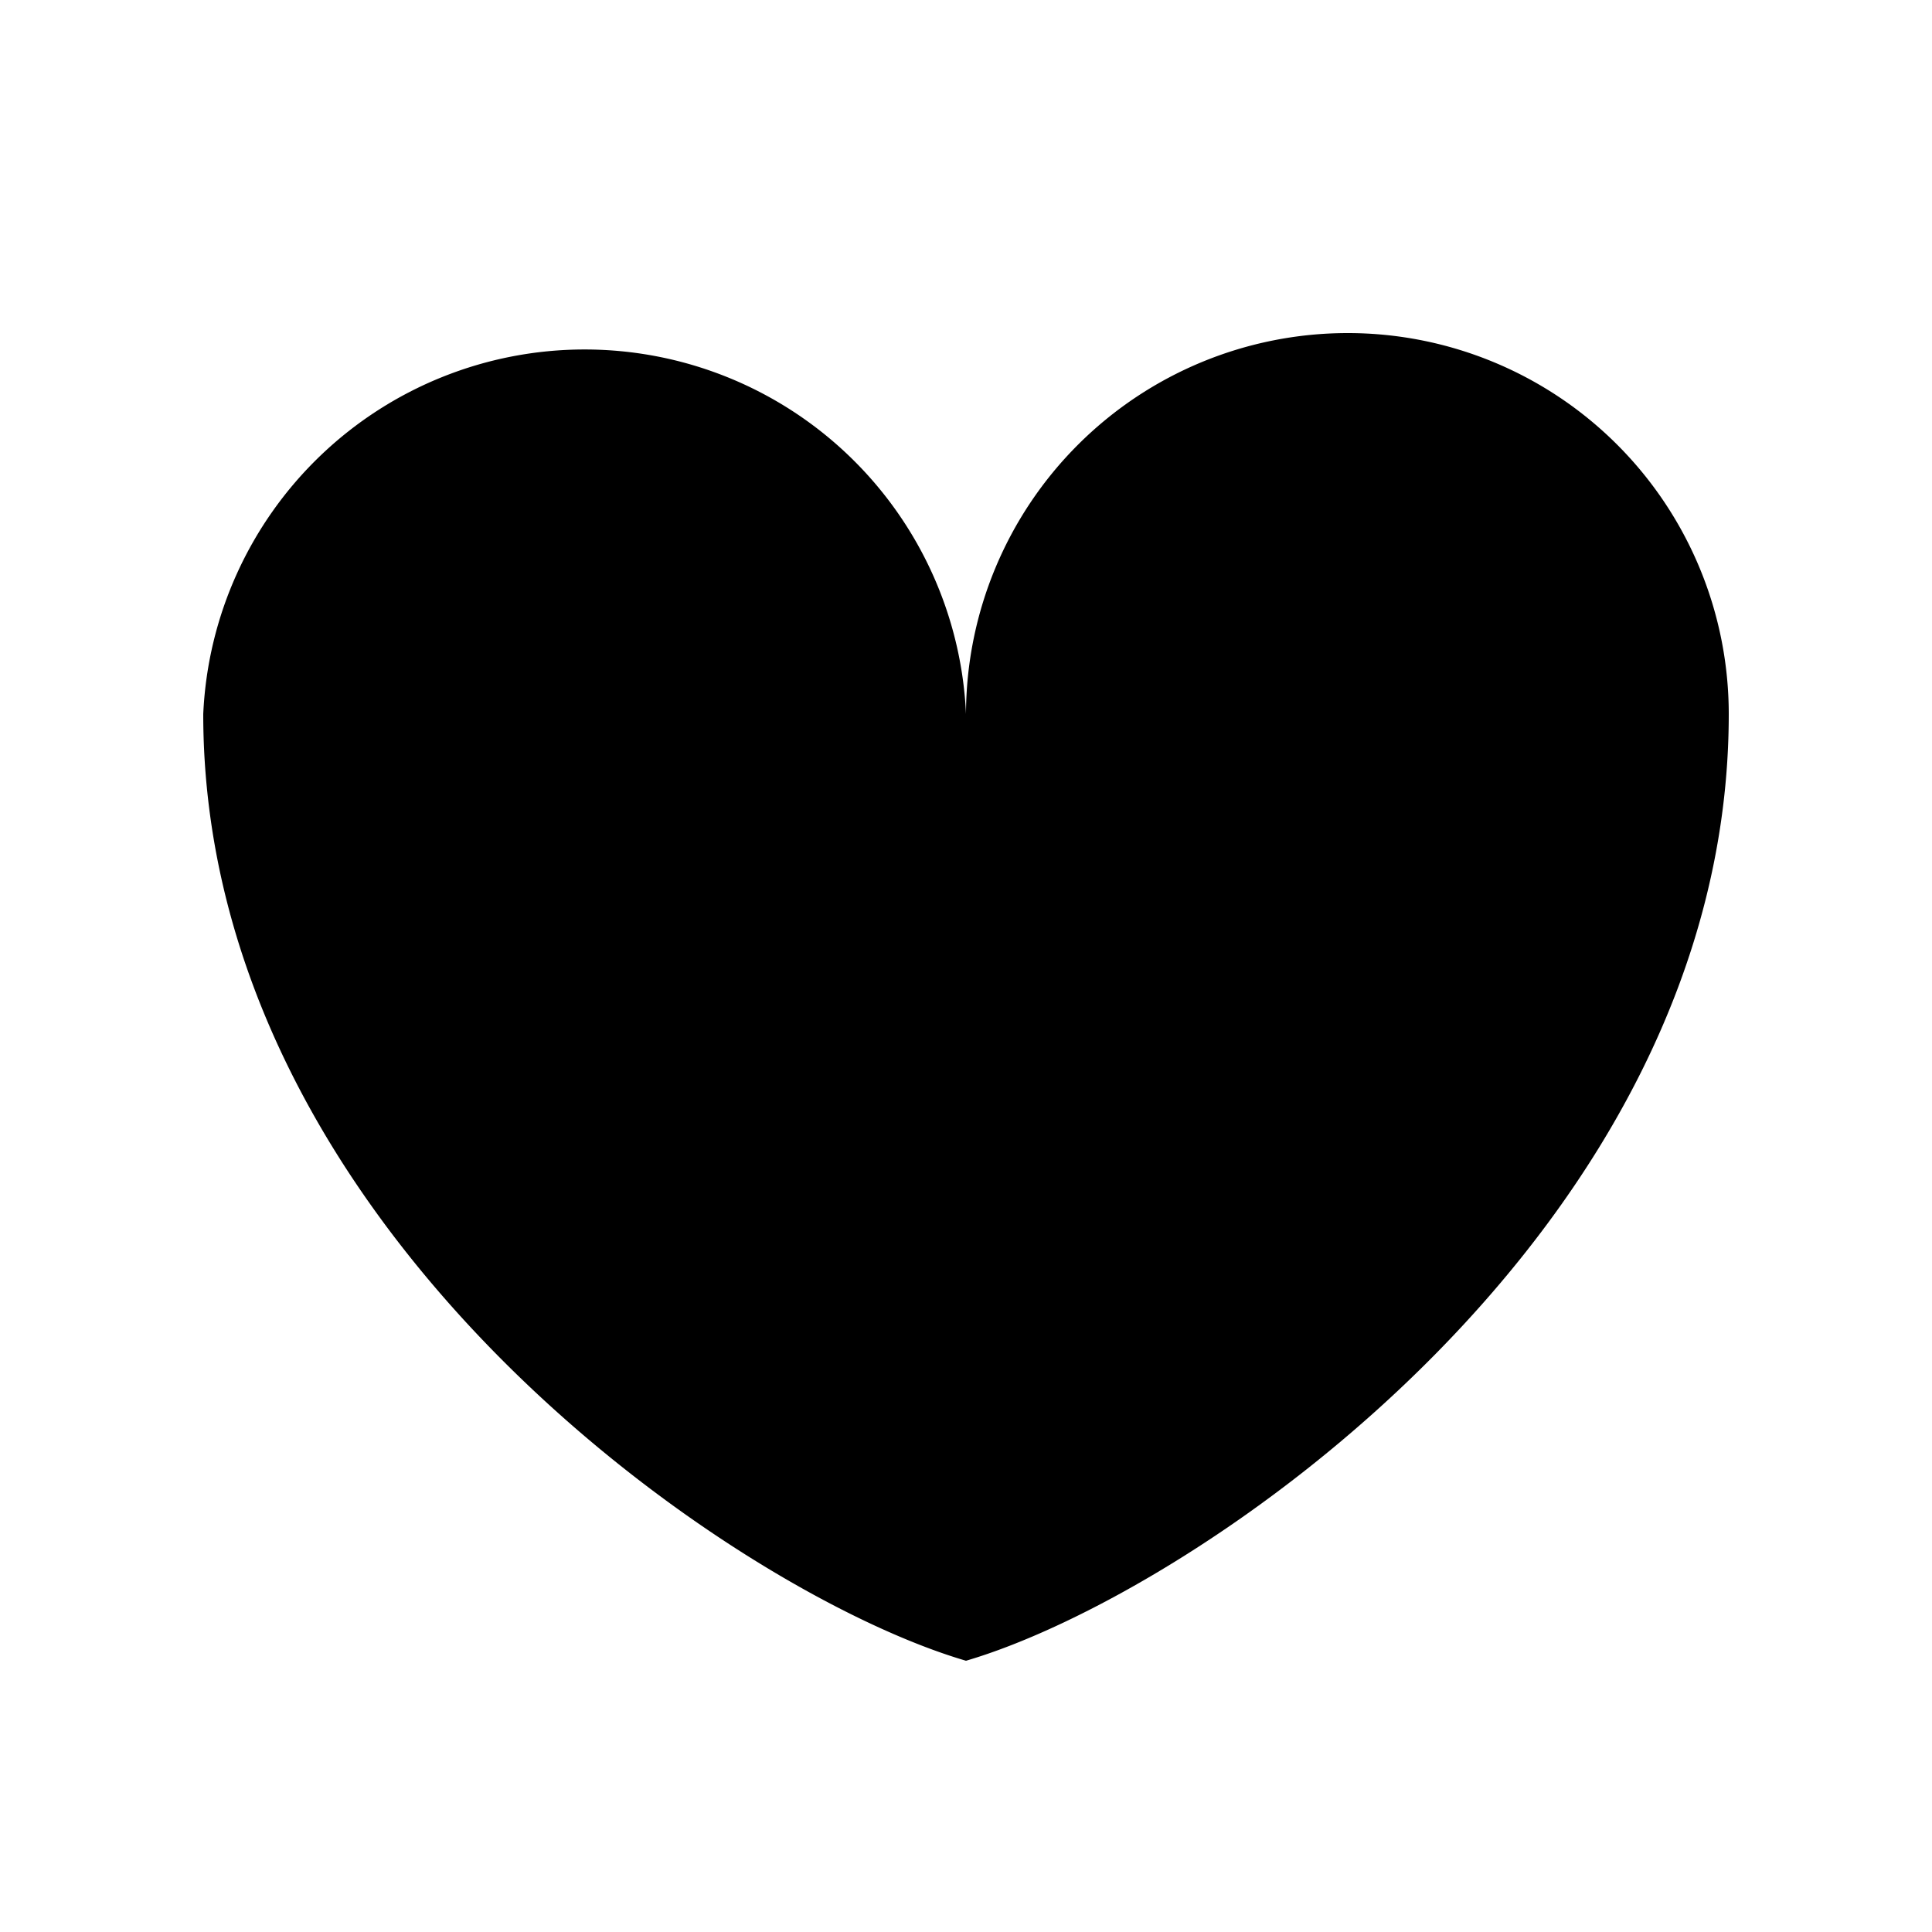 <svg xmlns="http://www.w3.org/2000/svg" viewBox="0 0 25 25"><path d="M17.44,4.31A4.94,4.94,0,0,0,12.5,9.24a4.94,4.94,0,0,0-9.87,0c0,6.67,6.86,11.37,9.87,12.25,3-.88,9.87-5.58,9.87-12.25A4.93,4.93,0,0,0,17.44,4.31Z"/></svg>